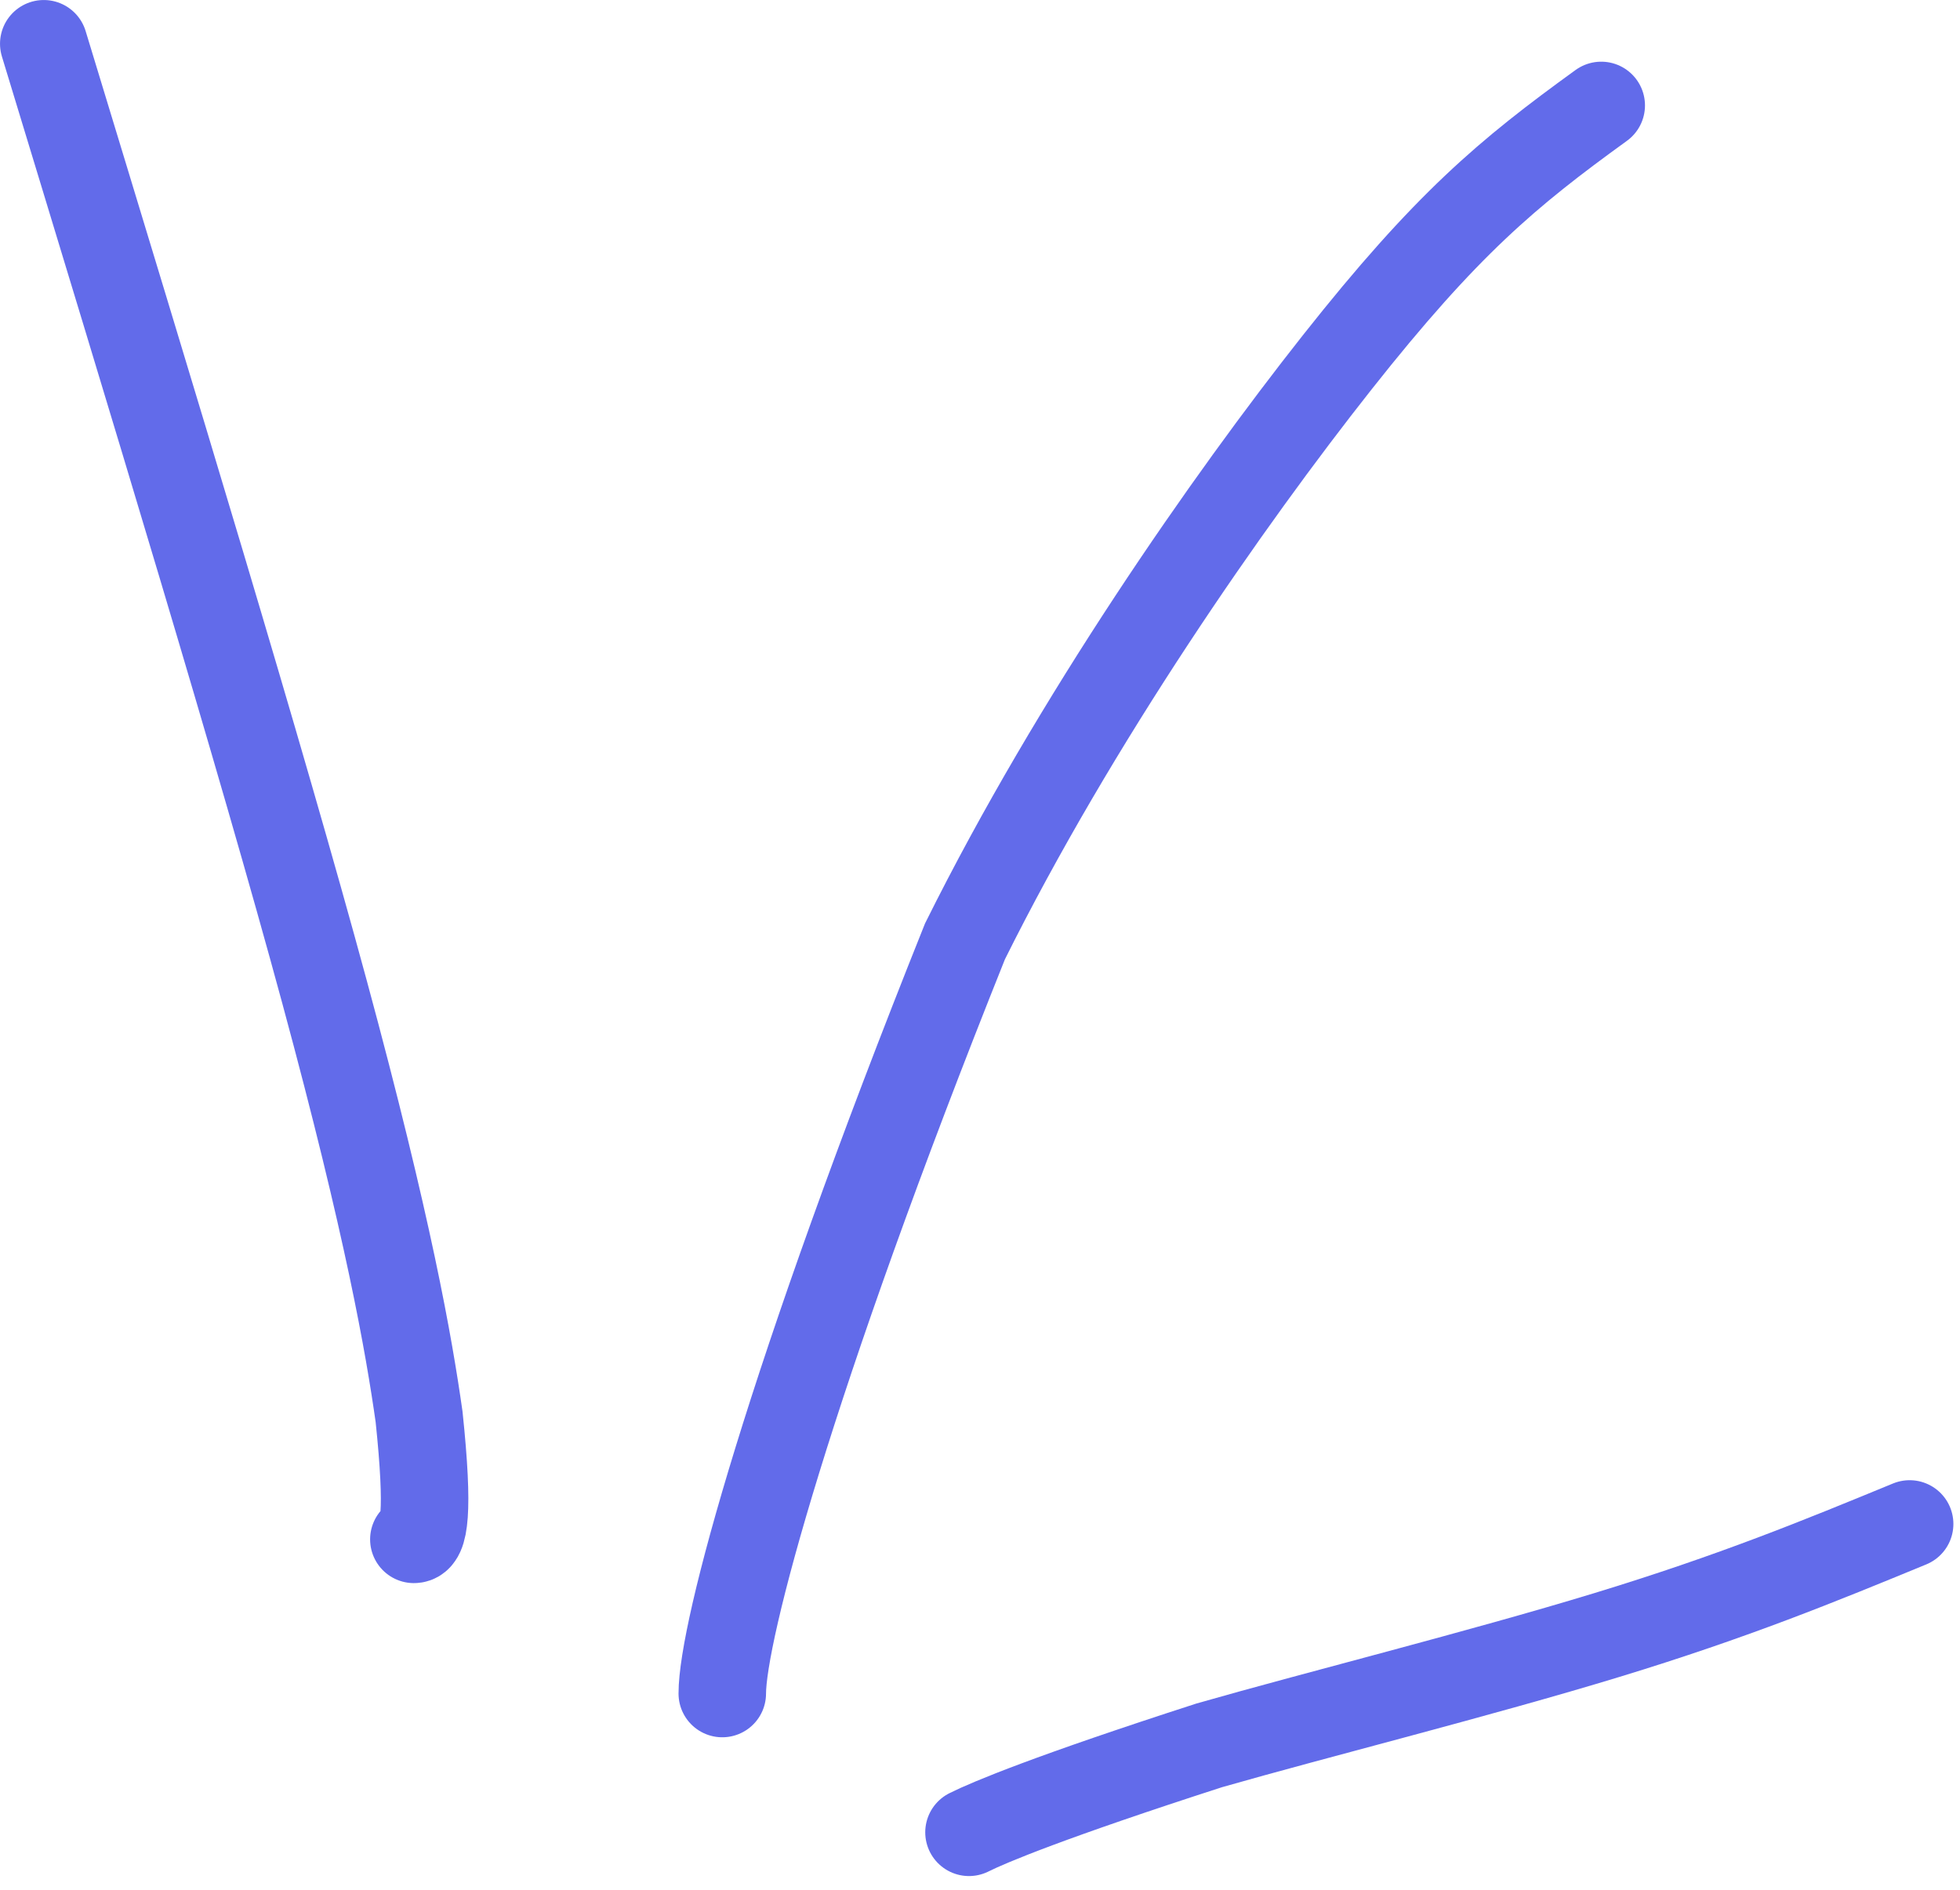 <?xml version="1.0" encoding="UTF-8"?> <svg xmlns="http://www.w3.org/2000/svg" width="112" height="108" viewBox="0 0 112 108" fill="none"><path d="M23.649 87.974C24.23 87.974 24.53 86.52 23.948 80.973C23.367 76.88 22.204 70.192 18.551 56.714C14.899 43.237 8.792 23.173 2.501 2.501" stroke="#626BEA" stroke-width="5" stroke-linecap="round"></path><path d="M41.273 96.785C41.273 93.296 45.053 78.995 55.142 53.798C61.451 41.105 70.175 28.601 76.413 20.706C82.652 12.81 86.141 9.902 91.499 6.025" stroke="#626BEA" stroke-width="5" stroke-linecap="round"></path><path d="M55.371 104.716C56.534 104.134 60.041 102.672 69.1 99.746C75.25 97.984 84.555 95.657 91.82 93.441C99.086 91.225 104.029 89.19 109.122 87.093" stroke="#626BEA" stroke-width="5" stroke-linecap="round"></path></svg> 